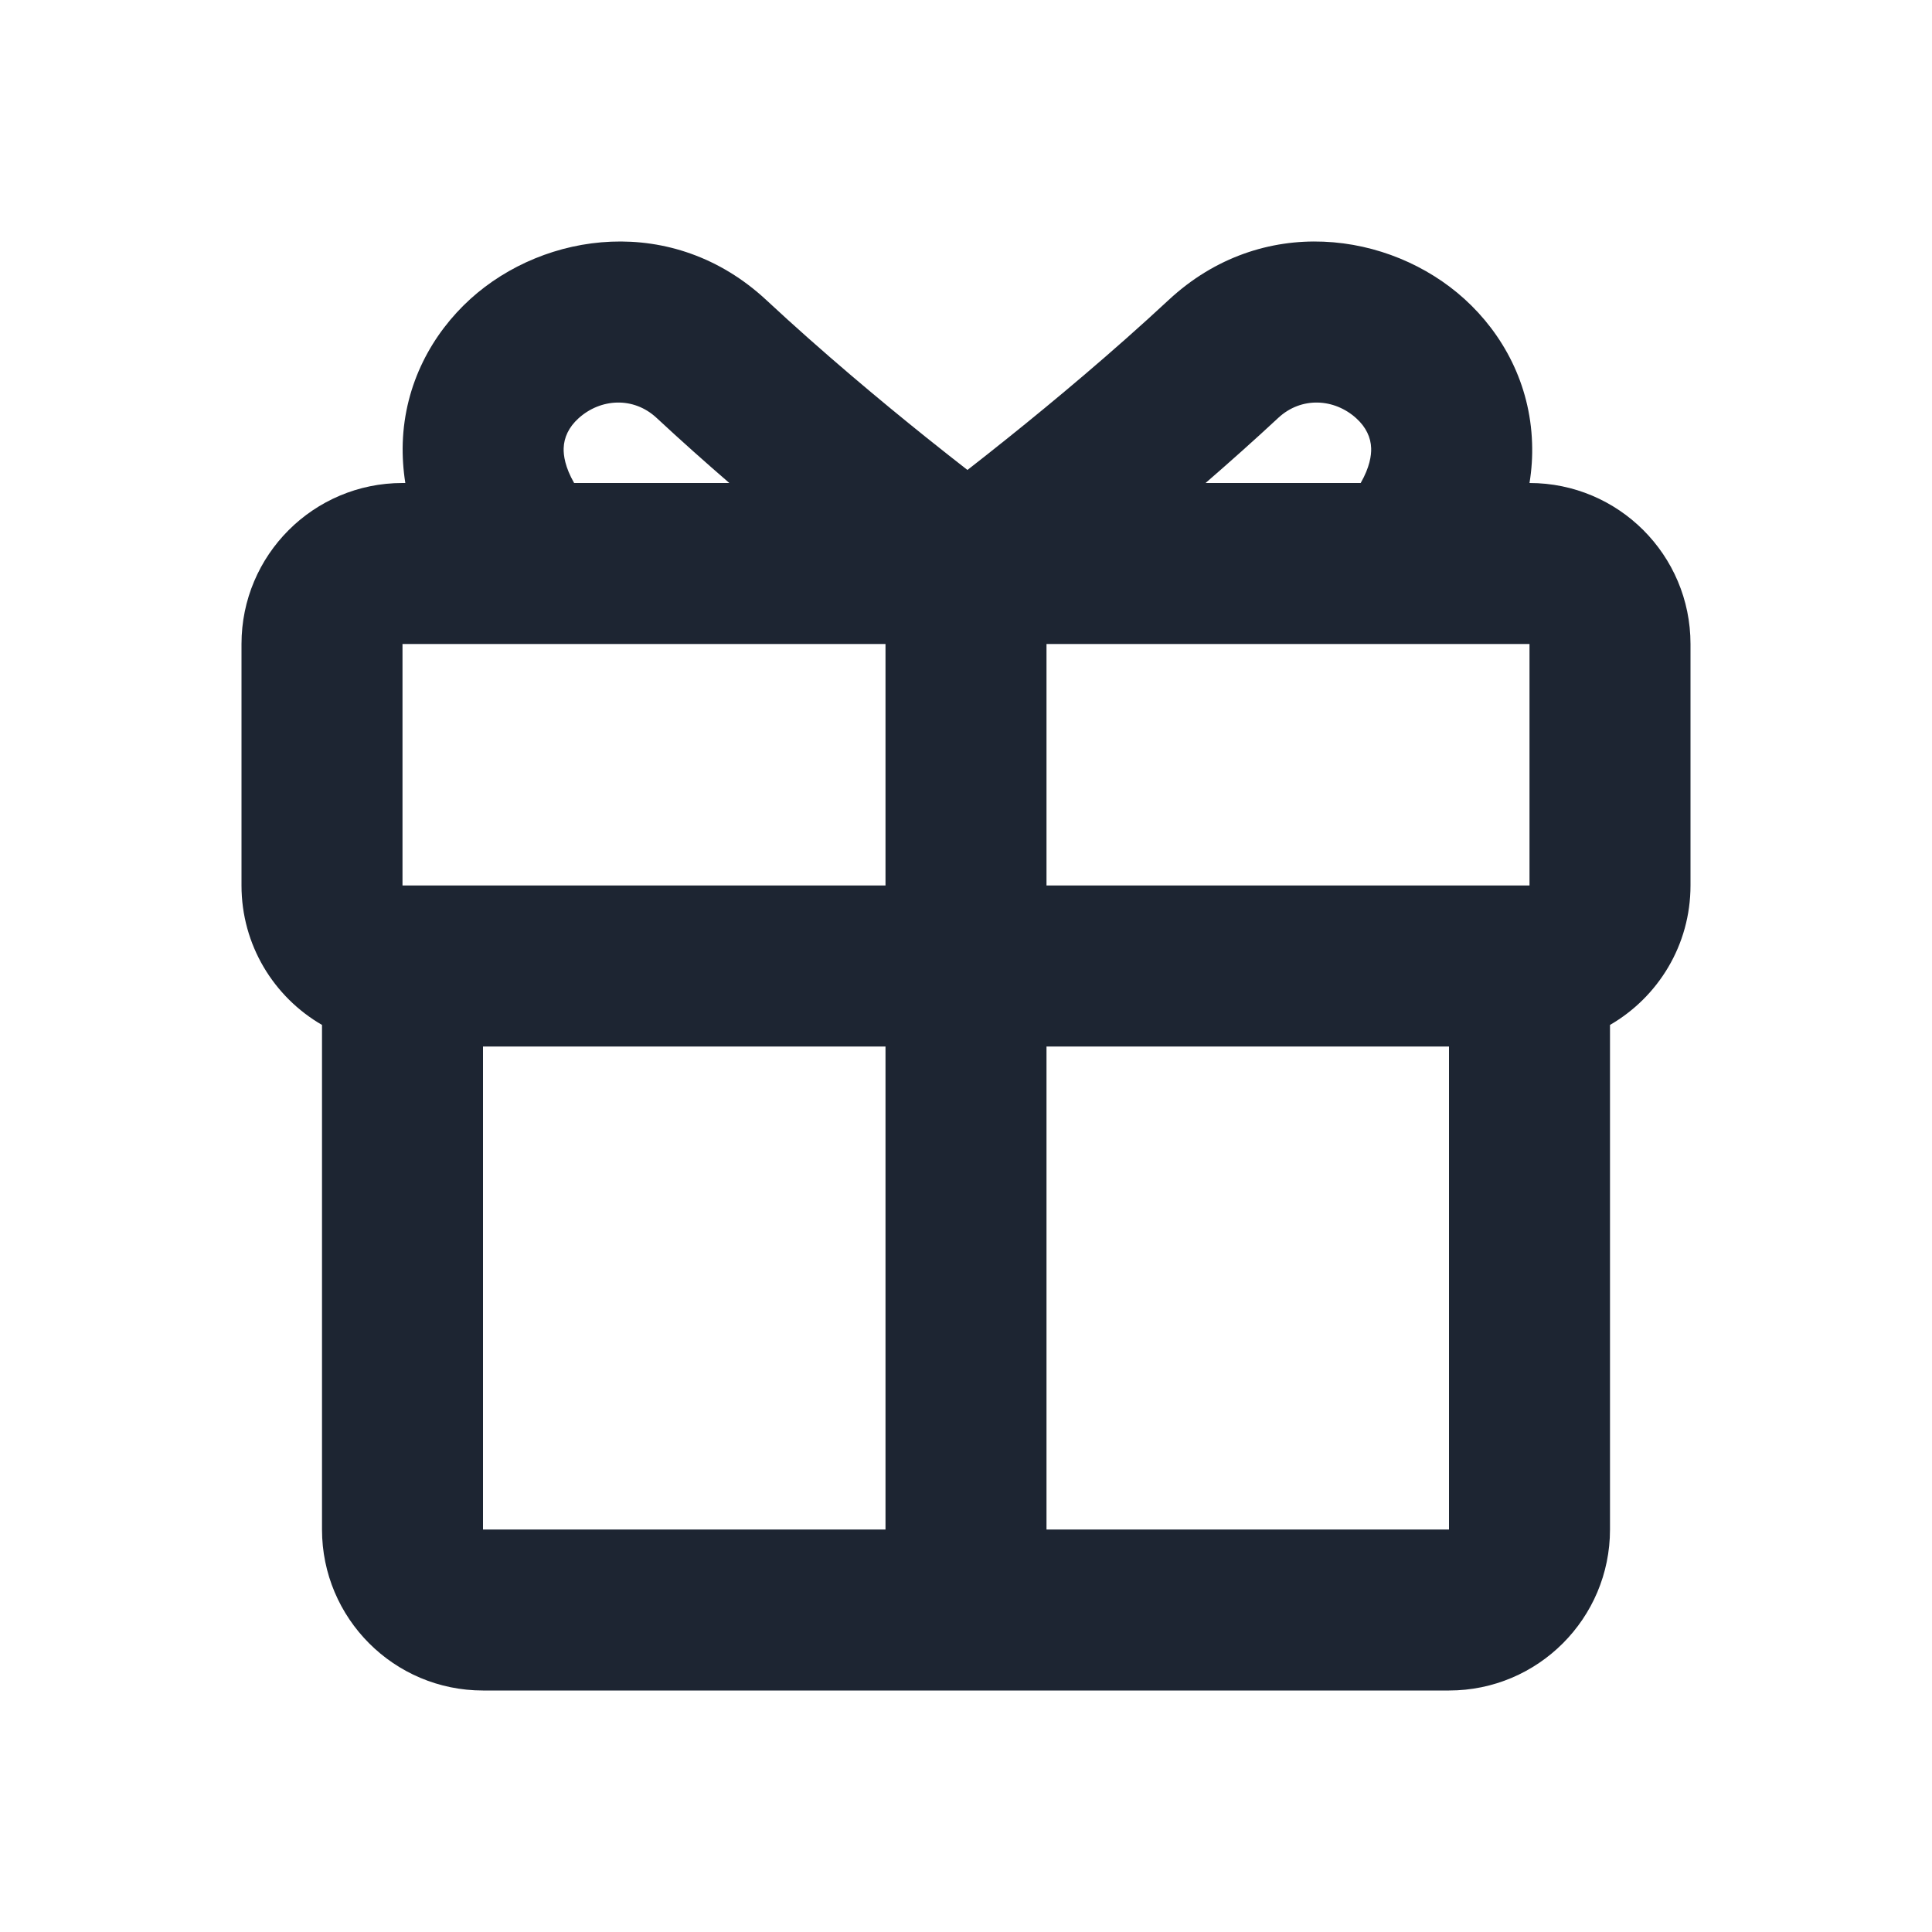 <svg width="24" height="24" viewBox="0 0 24 24" fill="none" xmlns="http://www.w3.org/2000/svg">
<path fill-rule="evenodd" clip-rule="evenodd" d="M16.848 5.196C16.576 4.949 16.166 4.924 15.879 5.191C15.577 5.472 15.271 5.744 14.976 6H16.903C17.016 5.803 17.036 5.656 17.033 5.568C17.029 5.436 16.97 5.306 16.848 5.196ZM9.06 6C8.764 5.744 8.458 5.472 8.156 5.191C7.869 4.924 7.46 4.949 7.187 5.196C7.065 5.306 7.006 5.436 7.002 5.568C6.999 5.656 7.019 5.803 7.132 6H9.06ZM5.035 6H5C3.895 6 3 6.895 3 8V11C3 11.74 3.402 12.386 4 12.732V19C4 20.104 4.895 21 6 21H18C19.105 21 20 20.104 20 19V12.732C20.598 12.386 21 11.74 21 11V8C21 6.895 20.105 6 19 6H19C19.027 5.835 19.038 5.669 19.032 5.503C19.008 4.769 18.669 4.147 18.192 3.714C17.267 2.876 15.676 2.65 14.518 3.726C13.819 4.376 13.089 4.985 12.53 5.433C12.334 5.59 12.161 5.727 12.018 5.838C11.875 5.727 11.701 5.59 11.505 5.433C10.946 4.985 10.216 4.376 9.518 3.726C8.359 2.65 6.768 2.876 5.843 3.714C5.367 4.147 5.027 4.769 5.003 5.503C4.998 5.669 5.009 5.835 5.035 6ZM11 8H5L5 11H11V8ZM13 8V11H19V8H13ZM11 13H6V19H11V13ZM13 19H18V13H13V19Z" fill="#1D2532"/>
</svg>
